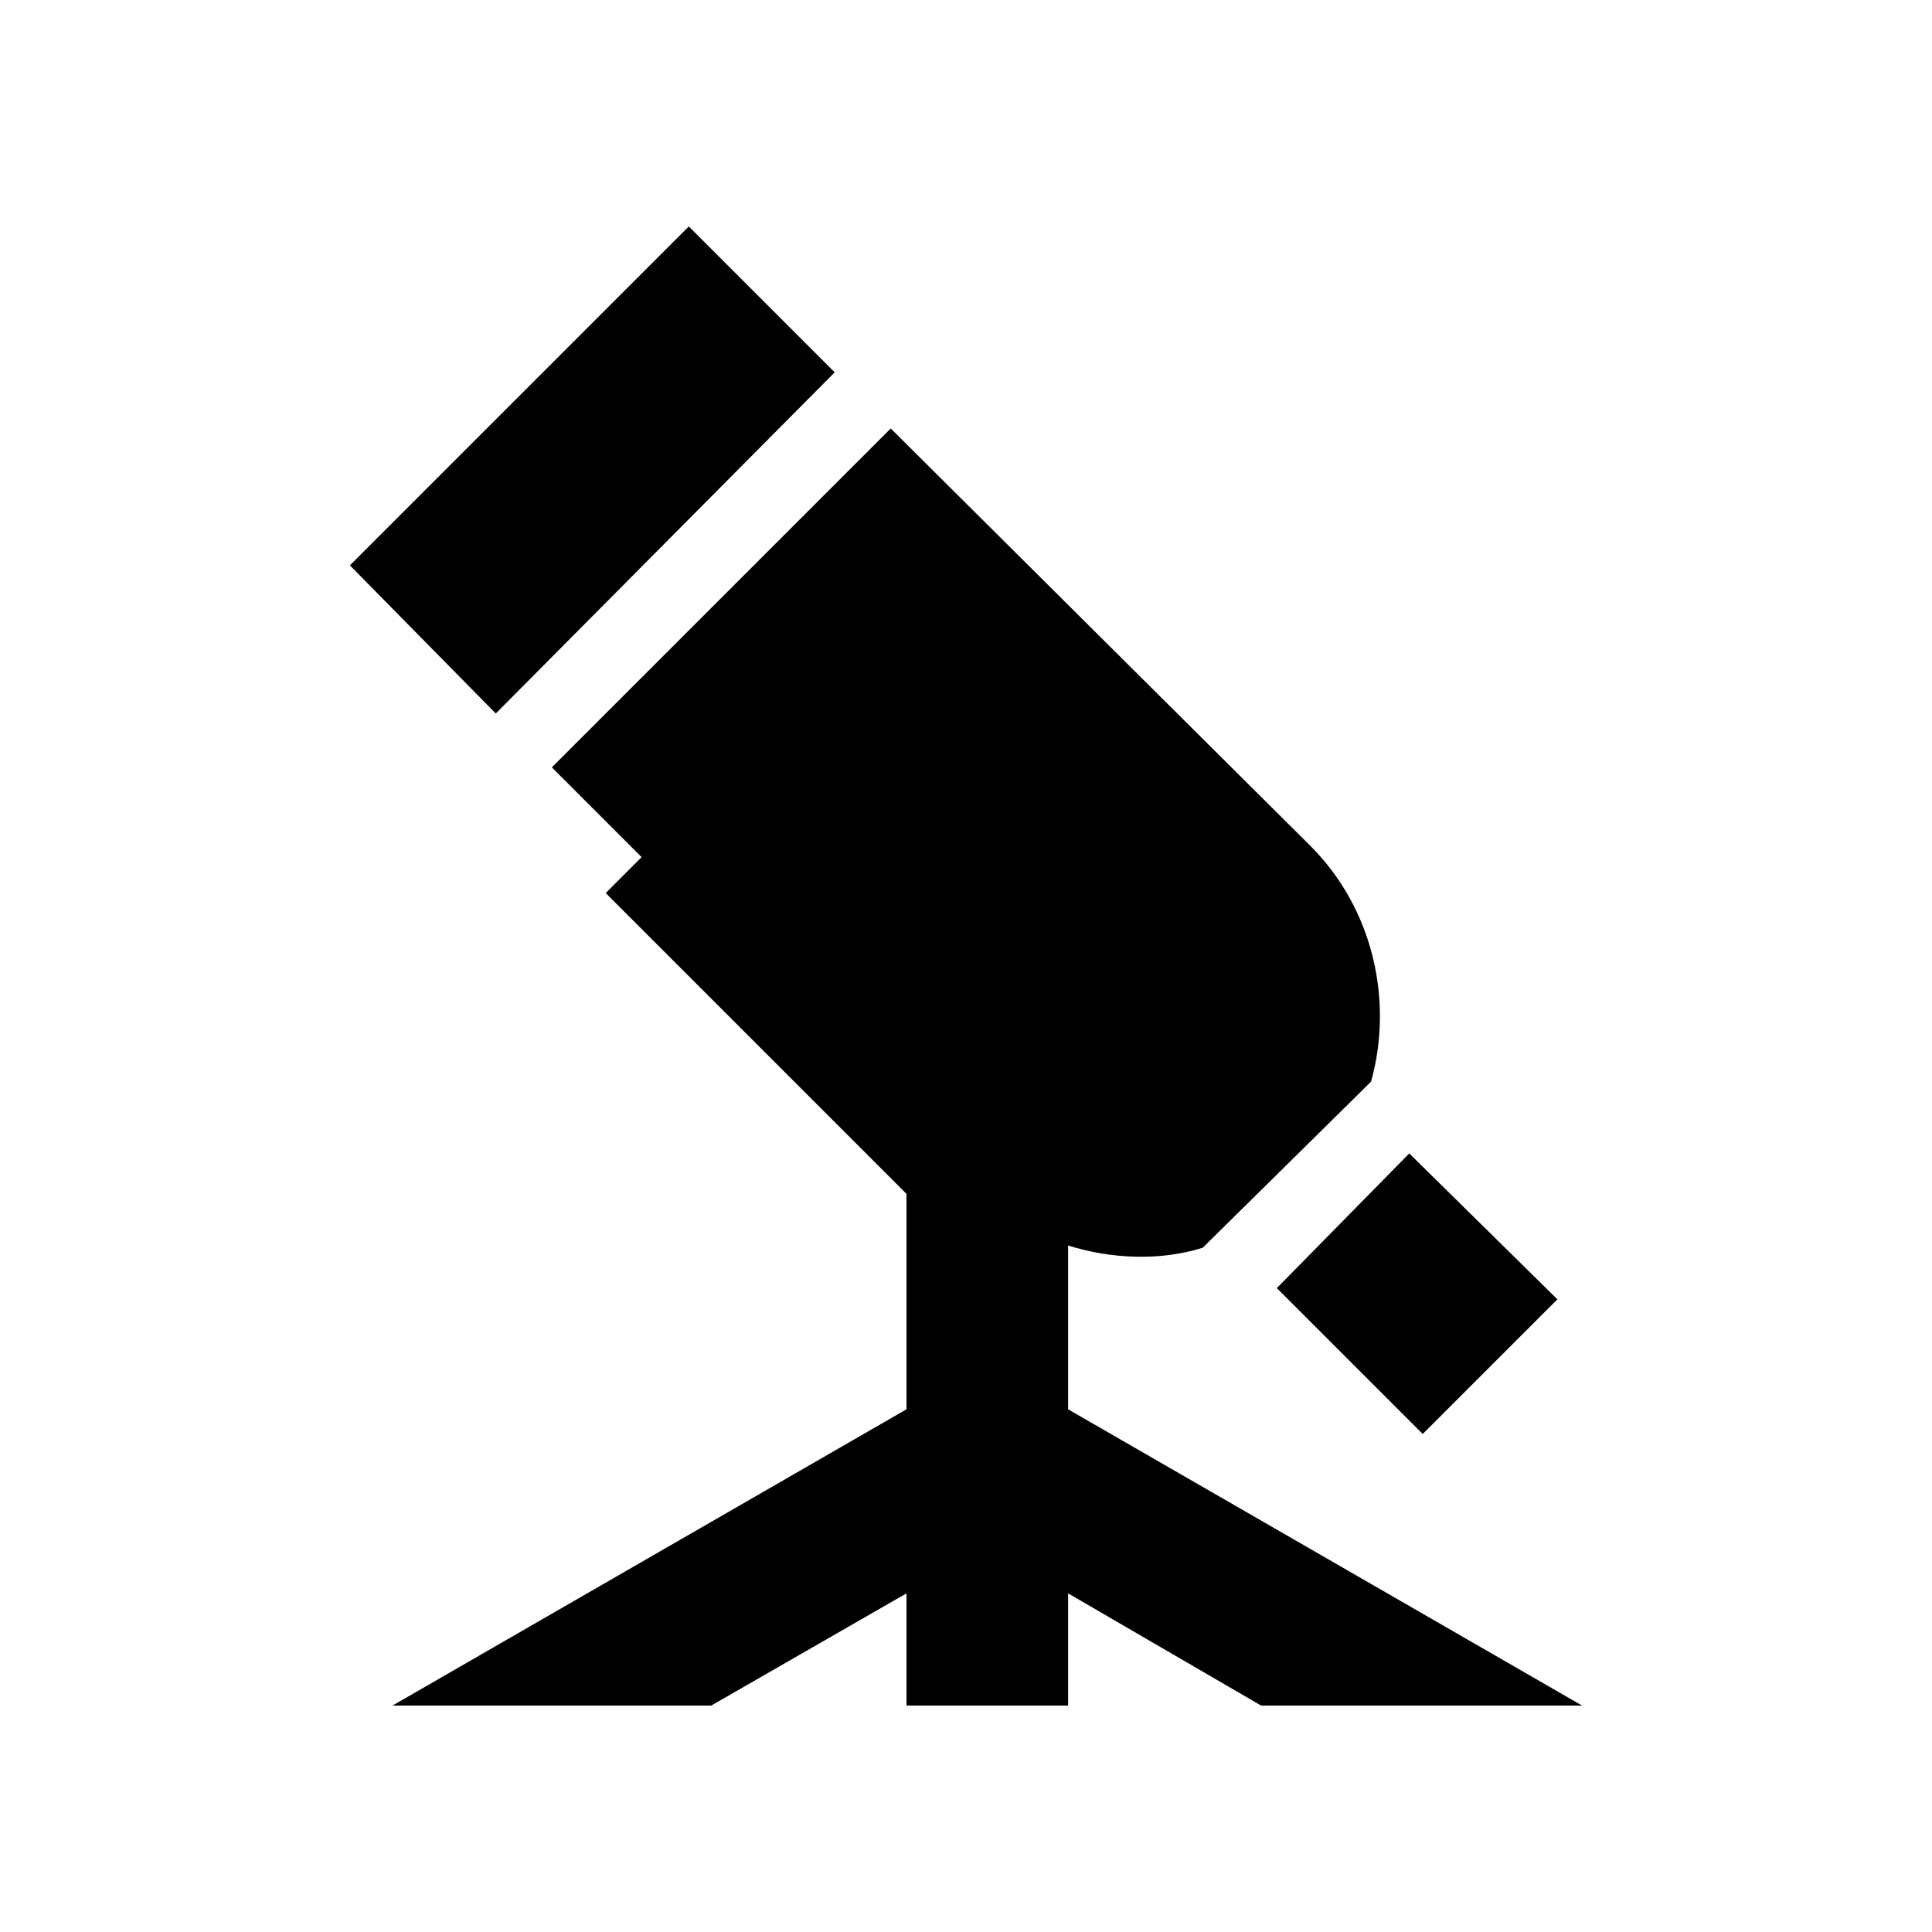 <?xml version="1.0" encoding="UTF-8"?>
<!-- The Best Svg Icon site in the world: iconSvg.co, Visit us! https://iconsvg.co -->
<svg fill="#000000" width="800px" height="800px" version="1.1" viewBox="144 144 512 512" xmlns="http://www.w3.org/2000/svg">
 <path d="m326.54 204.01 38.664 38.664-89.816 90.41-38.664-39.258zm100.52 270.05v43.422l136.21 78.516h-85.059l-51.152-29.742v29.742h-42.828v-29.742l-51.75 29.742h-84.465l136.21-78.516v-57.102l-79.707-79.707 9.516-9.516-23.793-23.793 89.816-89.816 111.23 110.64c16.656 16.656 22.008 41.043 16.059 62.457l-44.609 44.016c-11.301 3.57-24.387 2.973-35.688-0.594zm90.41-24.387 39.258 38.664-35.688 35.688-38.664-38.664z" fill-rule="evenodd"/>
</svg>